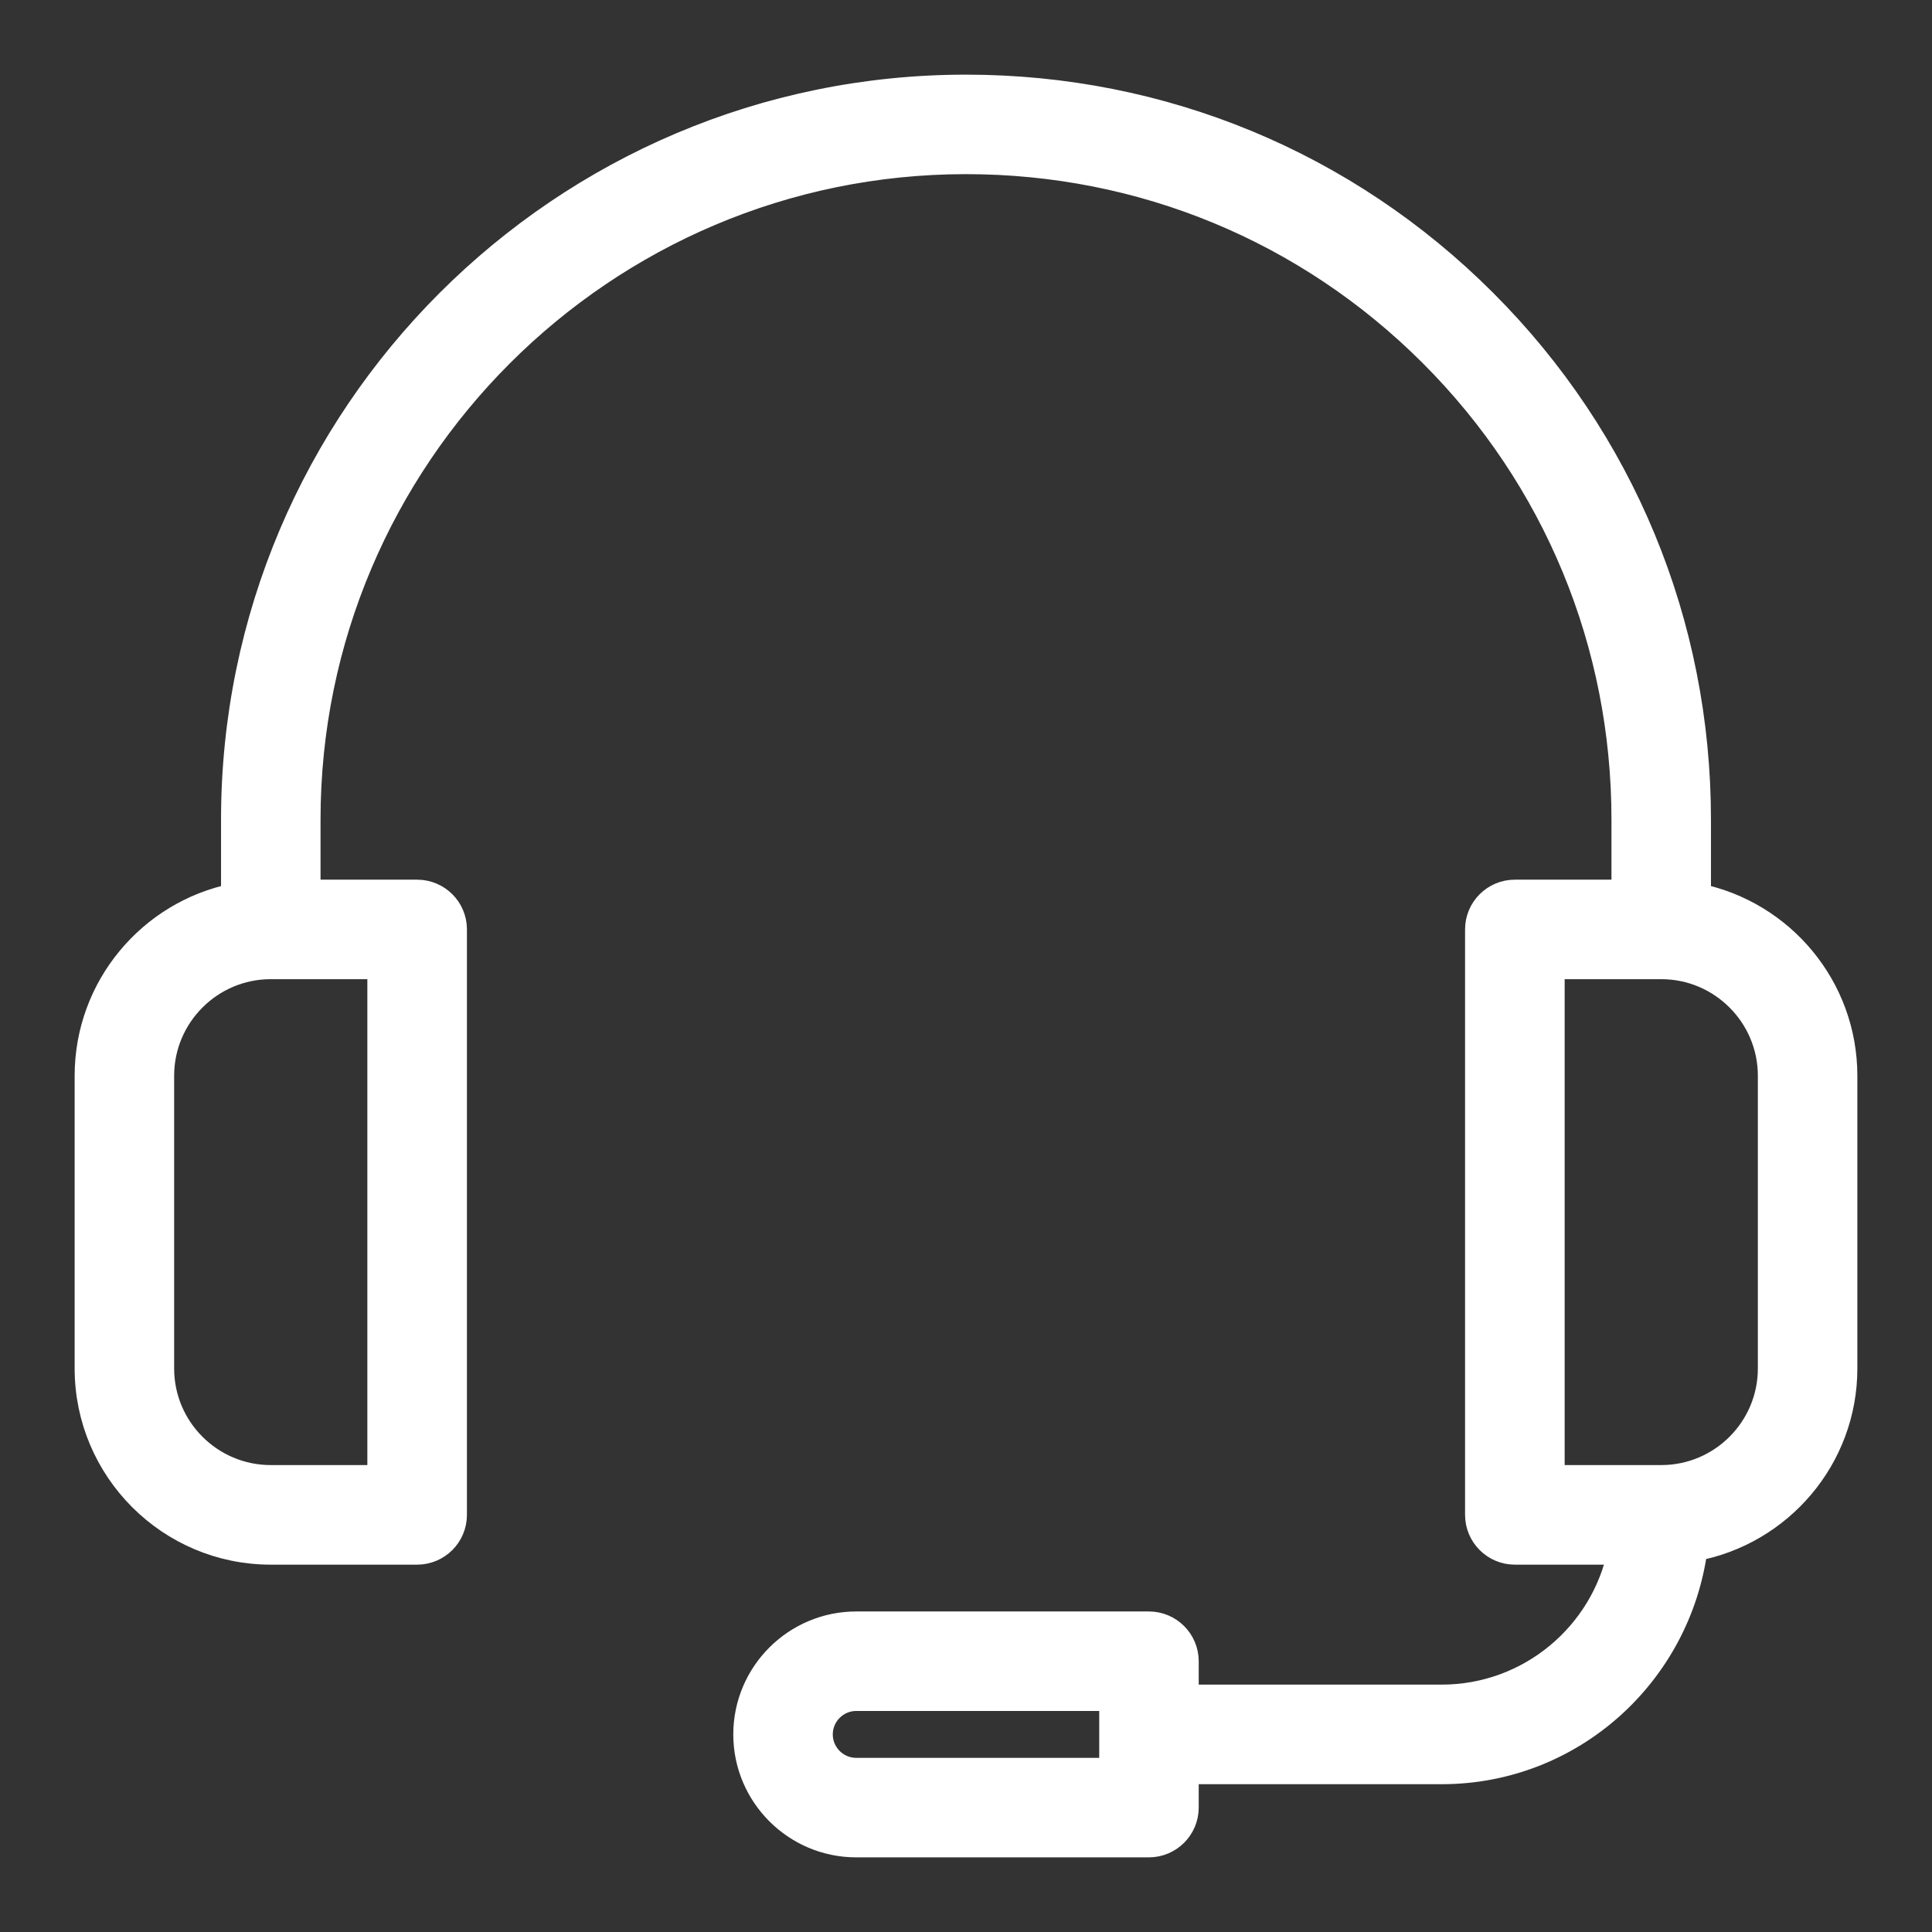 <svg width="22" height="22" viewBox="0 0 22 22" fill="none" xmlns="http://www.w3.org/2000/svg">
<rect x="0" y="0" width="22" height="22" fill="#333333" stroke="none"/>
<path d="M19.333 10.209V9.333C19.333 7.105 18.468 5.011 16.895 3.439C15.322 1.866 13.229 1 11 1C6.405 1 2.667 4.738 2.667 9.333V10.209C1.717 10.402 1 11.244 1 12.25V15.583C1 16.733 1.935 17.667 3.083 17.667H4.75C4.98 17.667 5.167 17.48 5.167 17.25V10.583C5.167 10.353 4.98 10.167 4.75 10.167H3.5V9.333C3.5 5.197 6.865 1.833 11 1.833C13.007 1.833 14.89 2.613 16.306 4.028C17.722 5.443 18.5 7.327 18.5 9.333V10.167H17.25C17.02 10.167 16.833 10.353 16.833 10.583V17.25C16.833 17.48 17.02 17.667 17.25 17.667H18.457C18.264 18.617 17.422 19.333 16.417 19.333H13.5V18.917C13.5 18.687 13.313 18.5 13.083 18.5H9.75C9.061 18.5 8.5 19.061 8.5 19.75C8.5 20.439 9.061 21 9.75 21H13.083C13.313 21 13.5 20.813 13.5 20.583V20.167H16.417C17.895 20.167 19.108 19.057 19.295 17.628C20.263 17.449 21 16.602 21 15.583V12.25C21 11.243 20.283 10.402 19.333 10.209ZM4.333 11V16.833H3.083C2.394 16.833 1.833 16.273 1.833 15.583V12.25C1.833 11.561 2.394 11 3.083 11H4.333ZM12.667 20.167H9.75C9.52 20.167 9.333 19.979 9.333 19.75C9.333 19.521 9.52 19.333 9.75 19.333H12.667V20.167ZM20.167 15.583C20.167 16.273 19.606 16.833 18.917 16.833H17.667V11H18.917C19.606 11 20.167 11.561 20.167 12.25V15.583Z" fill="white" stroke="white" stroke-width="0.3"/>
</svg>
